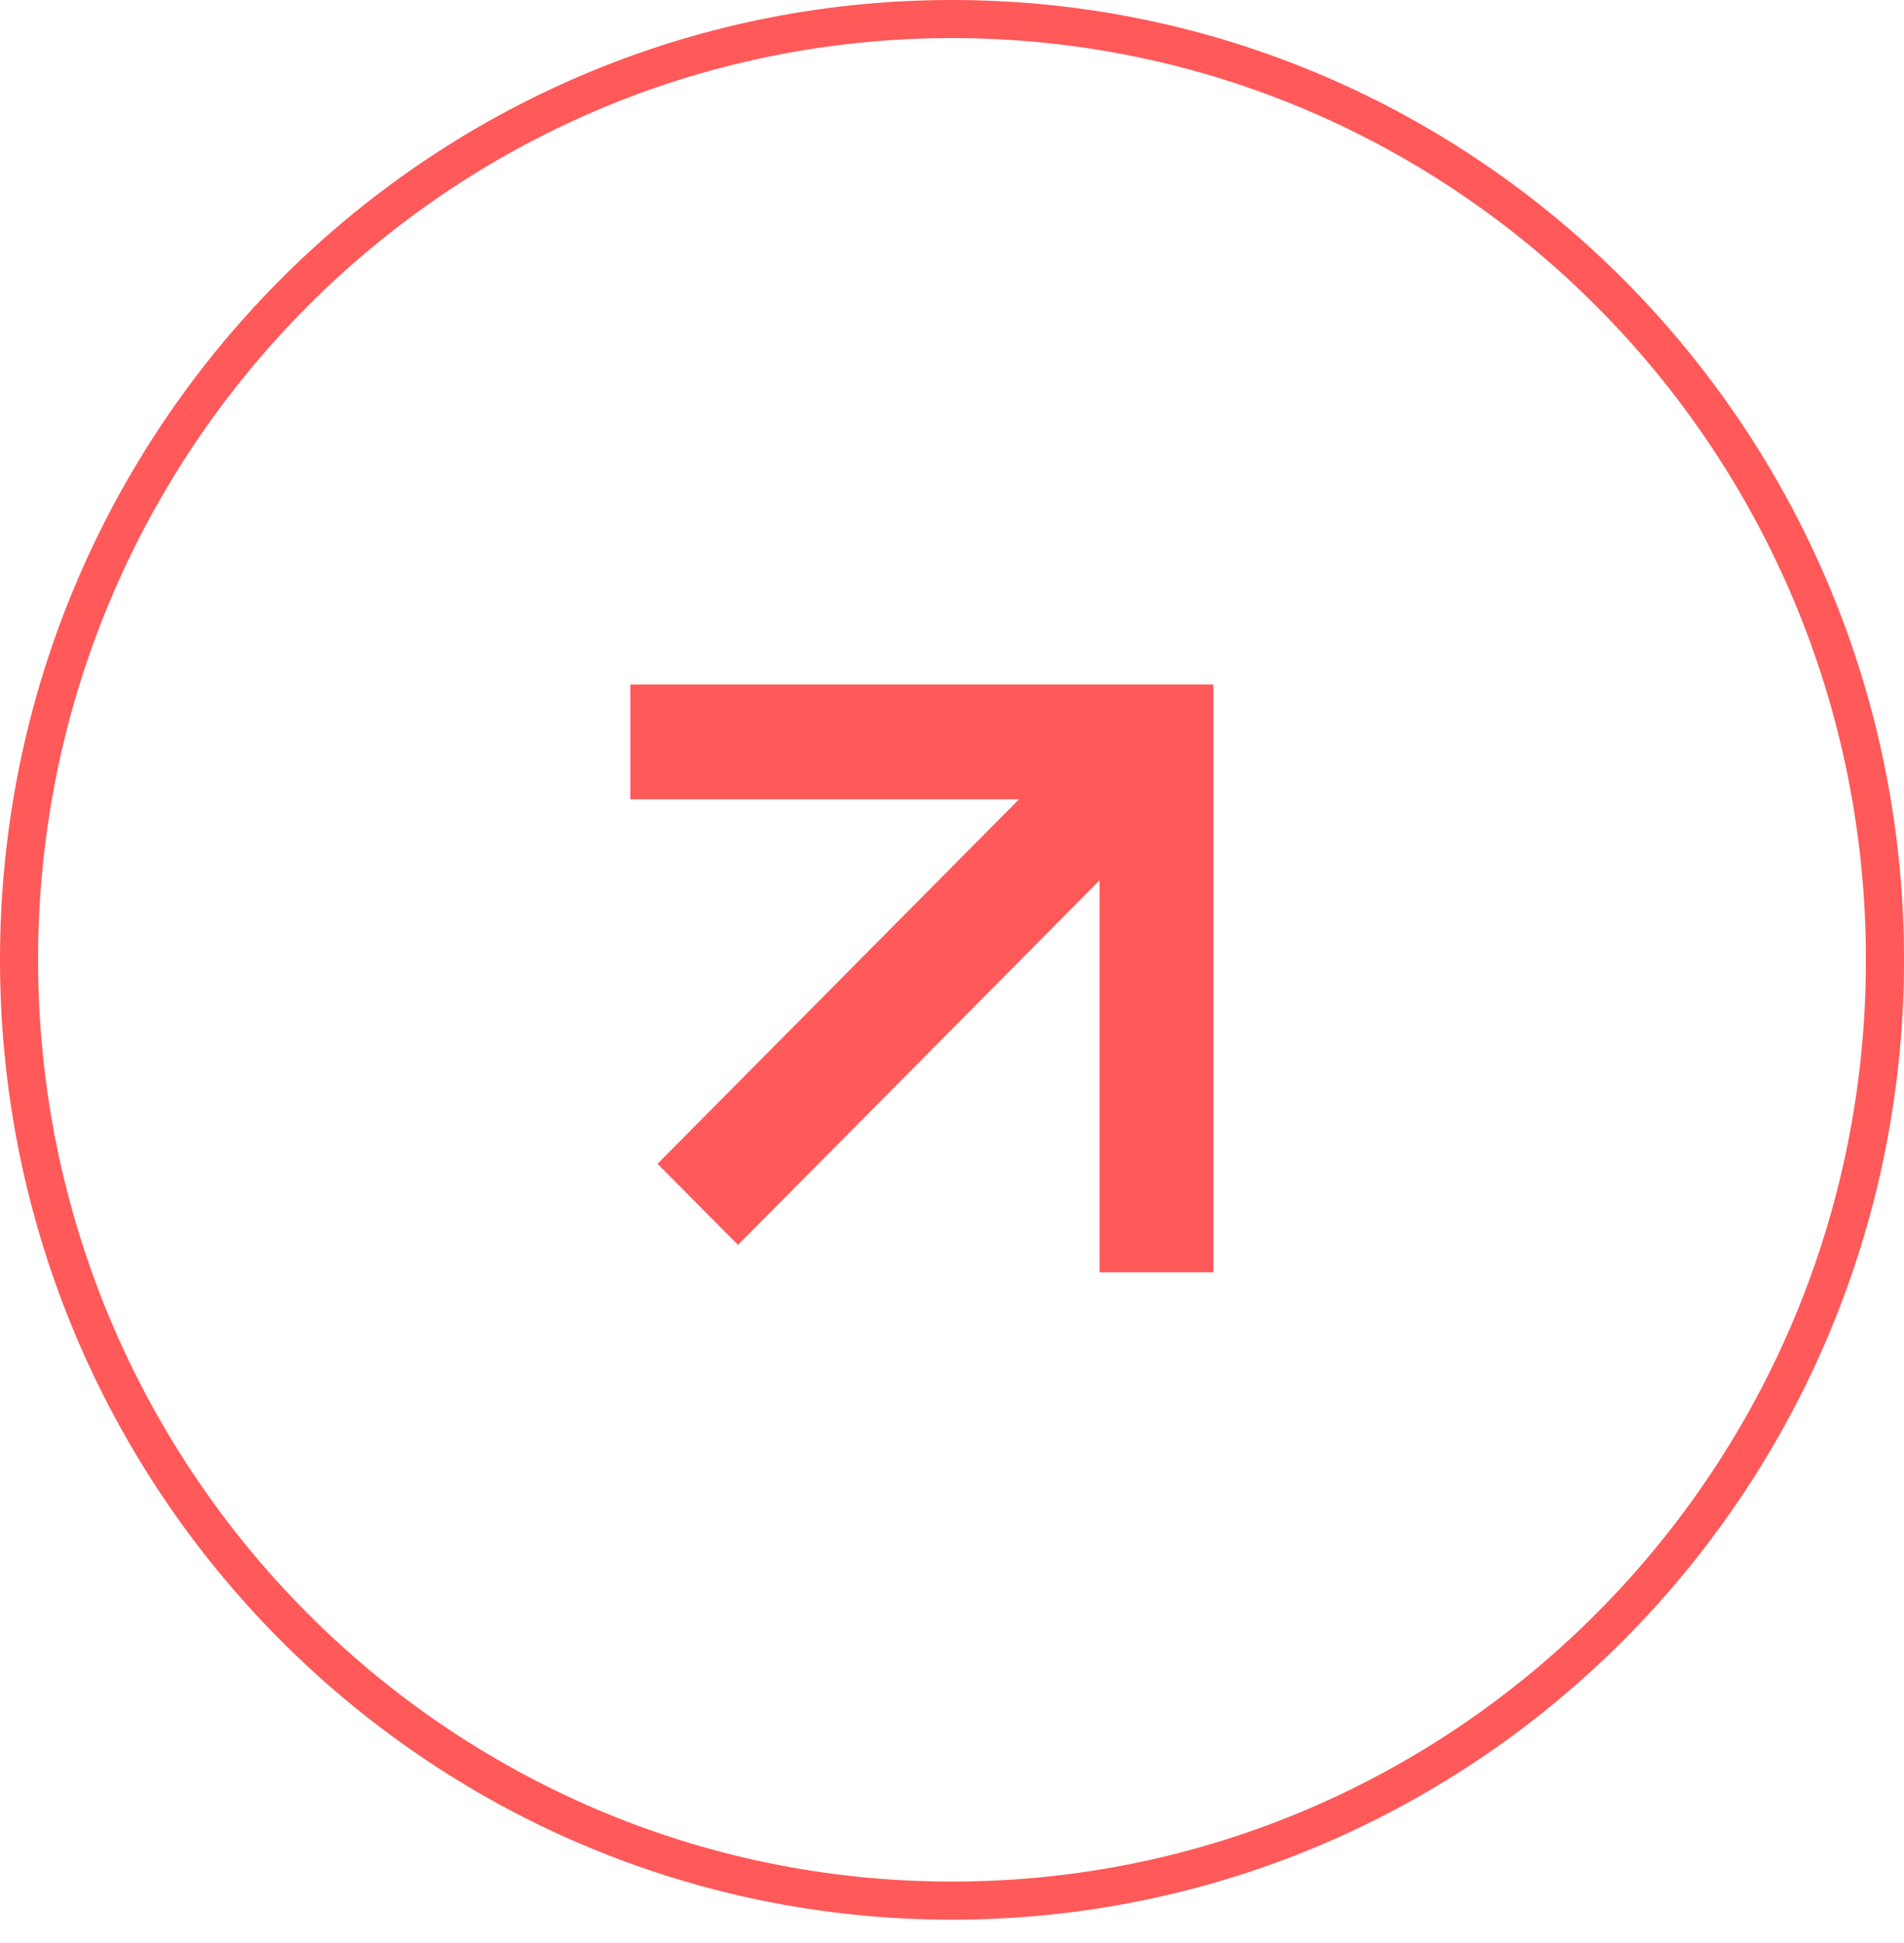 <?xml version="1.0" encoding="UTF-8"?> <svg xmlns="http://www.w3.org/2000/svg" width="50" height="51" viewBox="0 0 50 51" fill="none"><path d="M49.5 25.194C49.5 38.836 38.527 49.888 25 49.888C11.473 49.888 0.5 38.836 0.5 25.194C0.5 11.552 11.473 0.5 25 0.5C38.527 0.5 49.5 11.552 49.5 25.194Z" stroke="#FF5959"></path><path fill-rule="evenodd" clip-rule="evenodd" d="M16.553 17.967L31.863 17.967V33.396L28.875 33.396L28.875 23.108L19.38 32.676L17.267 30.547L26.761 20.979L16.553 20.979V17.967Z" fill="#FF5959"></path></svg> 